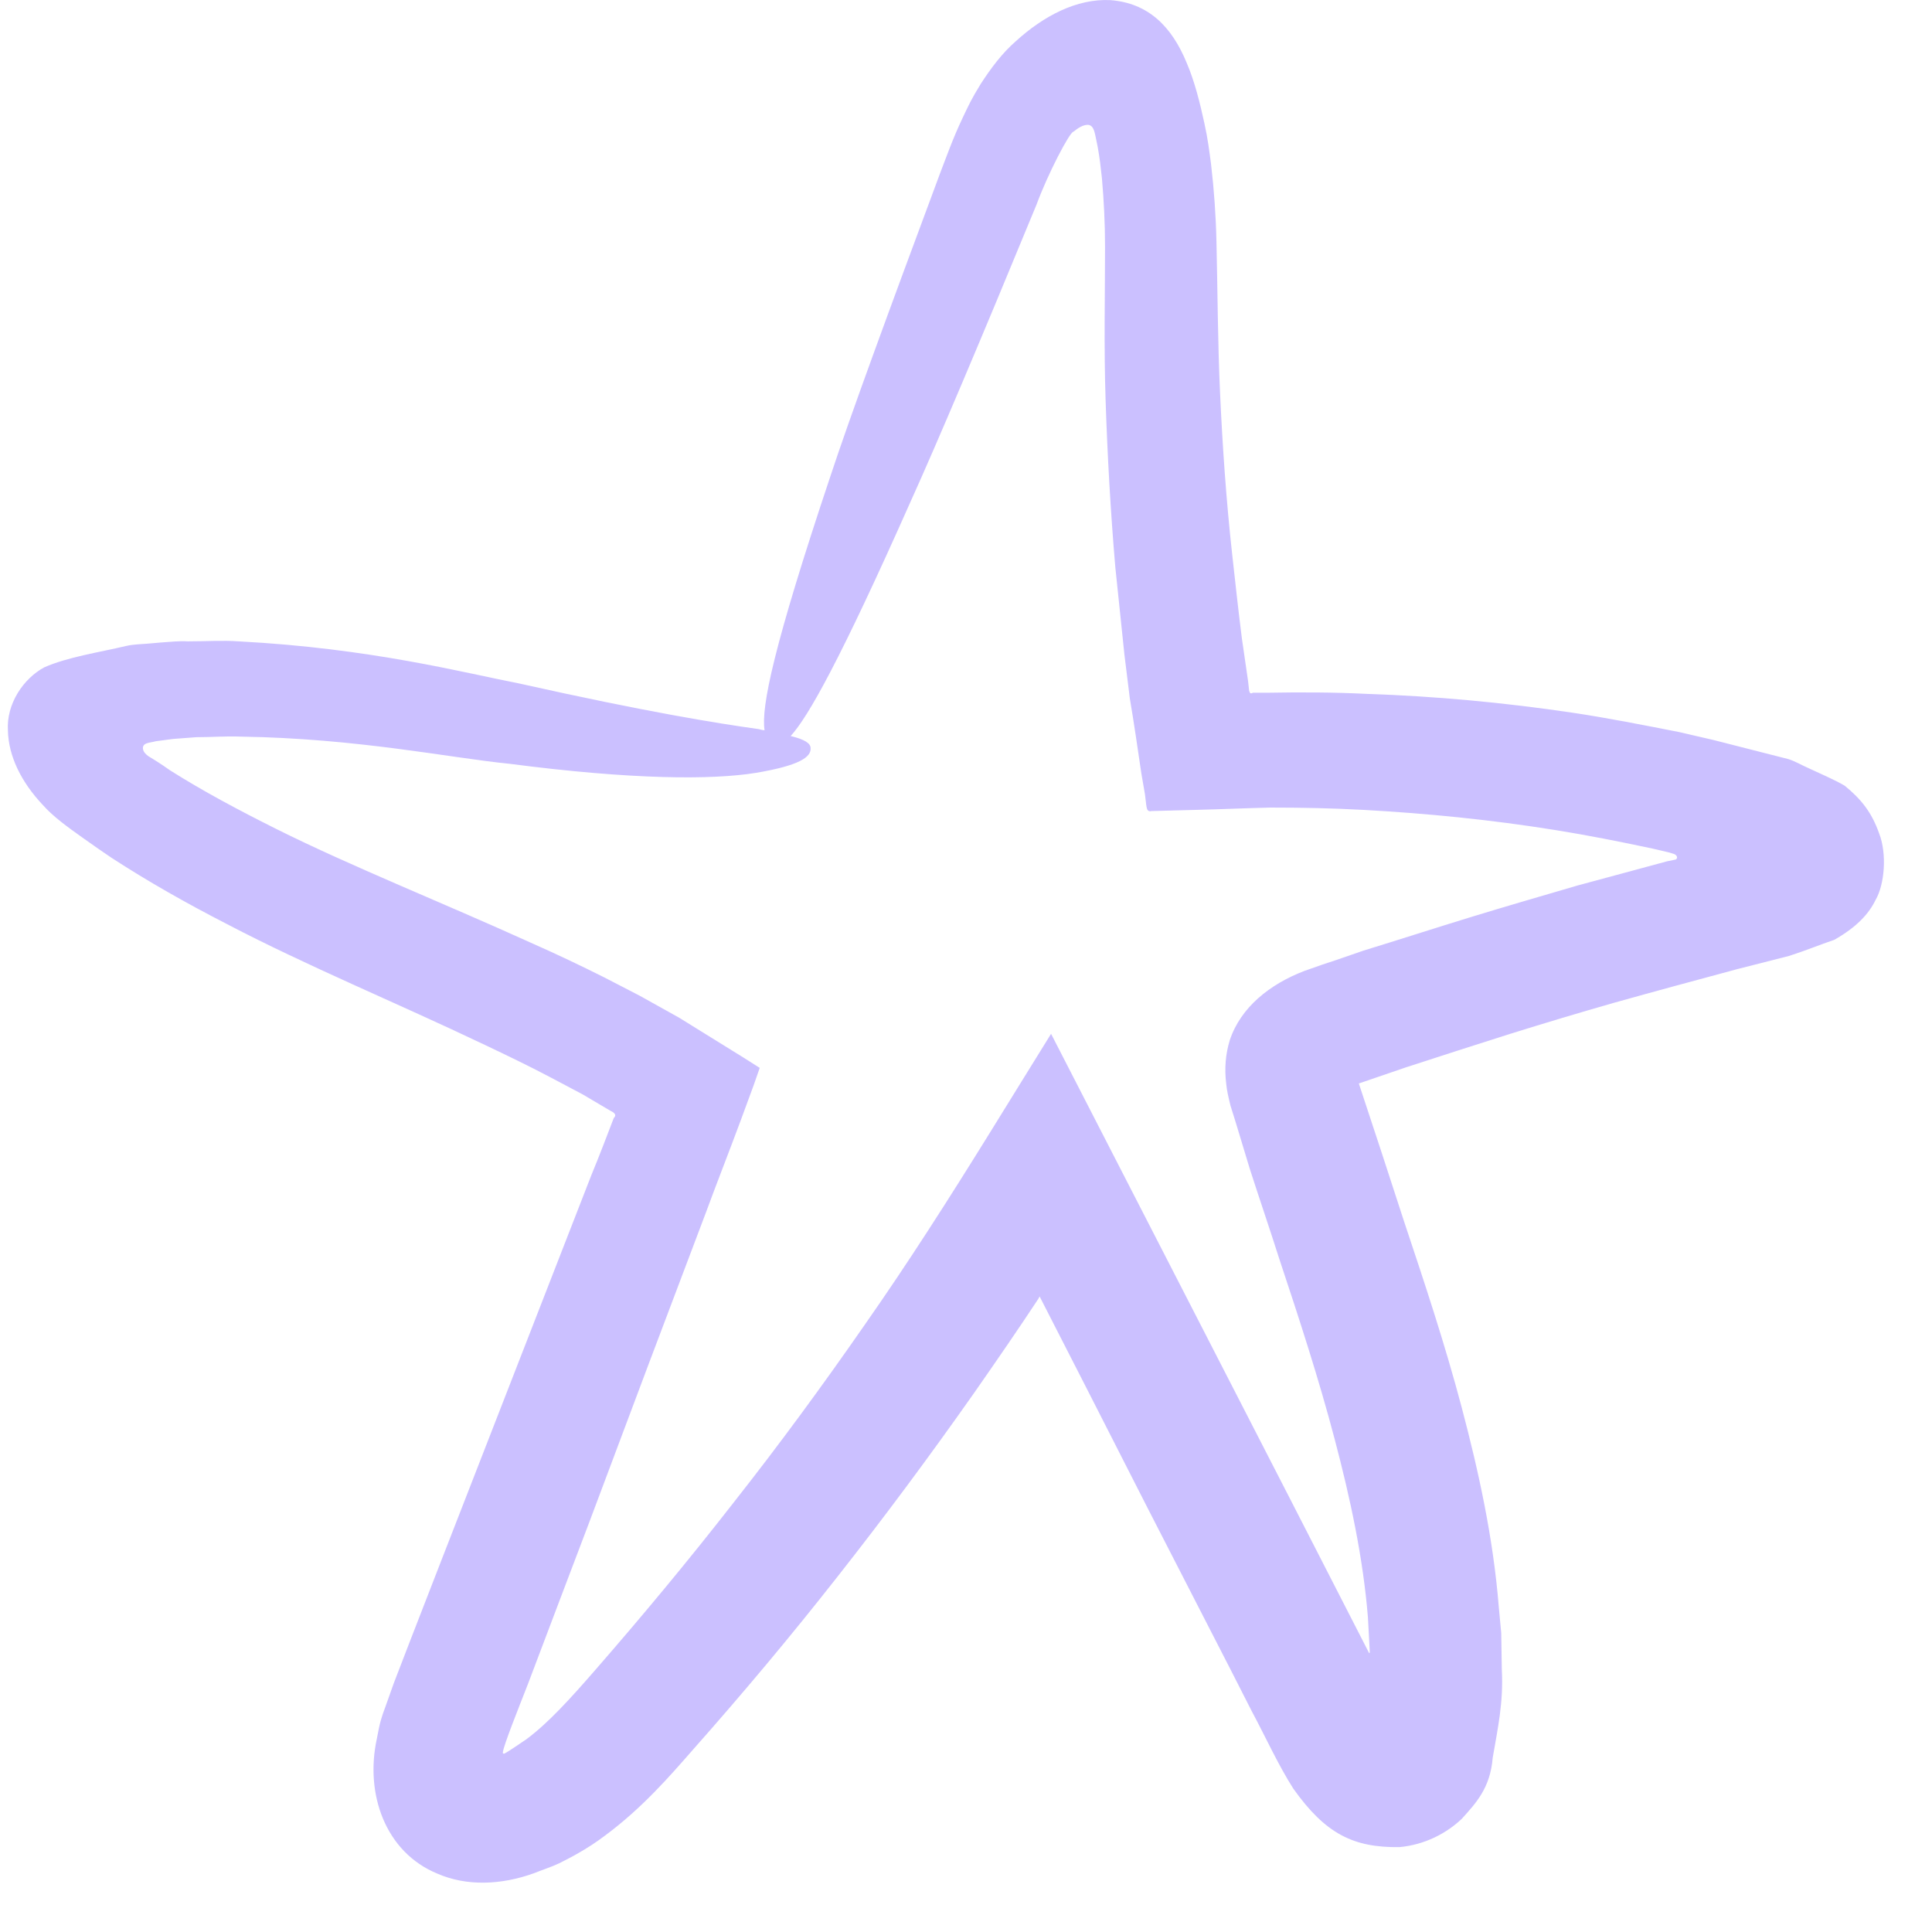 <?xml version="1.0" encoding="UTF-8"?> <svg xmlns="http://www.w3.org/2000/svg" width="30" height="30" viewBox="0 0 30 30" fill="none"><path opacity="0.3" d="M29.18 12.944C29.067 12.621 28.907 12.415 28.644 12.2C28.475 12.101 28.258 12.011 28.07 11.922C27.967 11.877 27.882 11.823 27.769 11.787L27.384 11.689L26.612 11.492L26.067 11.366C25.521 11.259 24.976 11.151 24.439 11.07C23.358 10.909 22.285 10.81 21.232 10.775C20.705 10.748 20.178 10.748 19.67 10.757H19.454L19.435 10.766C19.416 10.766 19.407 10.766 19.407 10.748L19.397 10.73L19.379 10.569L19.284 9.914C19.228 9.475 19.181 9.036 19.134 8.615C19.04 7.763 18.983 6.93 18.946 6.123C18.908 5.308 18.908 4.546 18.889 3.748C18.88 3.345 18.852 2.95 18.805 2.547C18.776 2.332 18.758 2.171 18.701 1.911C18.635 1.606 18.551 1.266 18.428 0.979C18.193 0.405 17.826 0.047 17.243 0.002C16.716 -0.025 16.199 0.253 15.776 0.638C15.559 0.826 15.381 1.068 15.23 1.301C15.08 1.543 15.033 1.651 14.948 1.83C14.798 2.144 14.694 2.44 14.591 2.708C13.791 4.859 13.198 6.473 12.888 7.414C12.013 10.031 11.816 10.981 11.872 11.339C11.844 11.339 11.816 11.33 11.778 11.321C11.138 11.232 10.028 11.053 8.062 10.613C7.187 10.443 5.758 10.067 3.707 9.959C3.462 9.941 3.19 9.959 2.917 9.959C2.776 9.95 2.644 9.968 2.494 9.977L2.287 9.995C2.183 10.004 2.07 10.004 1.957 10.031C1.544 10.129 1.054 10.201 0.688 10.362C0.368 10.533 0.095 10.927 0.123 11.348C0.133 11.743 0.33 12.146 0.669 12.504C0.829 12.684 1.054 12.845 1.28 13.006C1.497 13.159 1.572 13.213 1.732 13.32C2.296 13.687 2.898 14.028 3.528 14.351C4.779 15.005 6.153 15.569 7.526 16.224C7.865 16.385 8.203 16.547 8.542 16.726L9.05 16.995L9.473 17.245C9.53 17.272 9.586 17.308 9.53 17.362C9.417 17.658 9.304 17.954 9.182 18.249C8.589 19.773 7.968 21.368 7.329 23.008C7.009 23.824 6.689 24.657 6.36 25.5L6.115 26.136L5.984 26.504C5.927 26.656 5.899 26.737 5.852 26.997C5.664 27.857 5.984 28.762 6.792 29.094C7.244 29.291 7.78 29.273 8.298 29.085C8.429 29.031 8.552 28.995 8.683 28.933C8.805 28.87 8.862 28.843 8.956 28.789C9.116 28.7 9.266 28.601 9.408 28.493C9.972 28.072 10.386 27.597 10.762 27.167C11.524 26.307 12.277 25.41 13.001 24.487C13.735 23.555 14.44 22.605 15.127 21.628C15.465 21.144 15.823 20.624 16.124 20.167L16.143 20.131C16.378 20.588 17.262 22.318 17.836 23.448L19.106 25.921L19.435 26.567C19.651 26.97 19.849 27.409 20.084 27.776C20.582 28.476 21.015 28.691 21.73 28.682C22.125 28.646 22.464 28.466 22.699 28.242C22.916 28 23.141 27.767 23.179 27.292C23.254 26.853 23.348 26.441 23.32 25.921L23.311 25.357L23.273 24.953C23.188 23.887 22.962 22.856 22.699 21.861C22.436 20.866 22.116 19.907 21.805 18.975C21.57 18.249 21.335 17.532 21.1 16.824L21.834 16.573C22.379 16.394 22.916 16.224 23.452 16.053C23.997 15.883 24.533 15.722 25.07 15.569C25.709 15.39 26.339 15.22 26.97 15.05L27.779 14.844C28.033 14.763 28.249 14.673 28.484 14.593C28.832 14.395 29.02 14.189 29.124 13.974C29.265 13.732 29.302 13.257 29.18 12.944ZM26.02 13.347L25.888 13.374C25.427 13.499 24.957 13.625 24.496 13.75C23.941 13.912 23.386 14.073 22.831 14.243C22.276 14.413 21.721 14.593 21.166 14.763L20.752 14.906L20.535 14.978L20.253 15.077C19.717 15.283 19.266 15.641 19.096 16.152C19.03 16.367 19.012 16.591 19.04 16.824C19.049 16.932 19.078 17.048 19.106 17.165L19.19 17.434L19.407 18.151C19.557 18.617 19.717 19.083 19.868 19.558C20.178 20.49 20.479 21.413 20.724 22.345C20.968 23.268 21.166 24.191 21.241 25.114L21.26 25.464L21.269 25.634C21.269 25.643 21.269 25.643 21.269 25.652V25.661C21.269 25.661 21.269 25.67 21.26 25.67C19.614 22.453 17.949 19.226 16.321 16.053C15.691 17.066 15.061 18.106 14.421 19.092C14.073 19.63 13.772 20.078 13.434 20.562C12.775 21.512 12.098 22.435 11.392 23.331C10.687 24.236 9.963 25.106 9.229 25.948C8.862 26.369 8.514 26.755 8.175 27.006C7.705 27.328 7.855 27.203 7.818 27.23C7.808 27.23 7.808 27.221 7.808 27.212C7.818 27.104 8.053 26.522 8.203 26.136C8.523 25.285 8.843 24.451 9.154 23.627C9.774 21.969 10.376 20.373 10.96 18.832C11.138 18.348 11.326 17.873 11.505 17.389L11.703 16.851L11.797 16.582L11.543 16.421C11.214 16.215 10.875 16.009 10.546 15.803L9.934 15.462L9.379 15.175C9.003 14.987 8.646 14.817 8.279 14.655C6.839 14.001 5.476 13.463 4.29 12.872C3.698 12.576 3.143 12.28 2.635 11.958C2.522 11.877 2.409 11.805 2.305 11.743C2.268 11.716 2.23 11.68 2.221 11.635C2.202 11.527 2.334 11.536 2.418 11.51L2.691 11.474C2.804 11.465 2.926 11.456 3.049 11.447C3.284 11.447 3.51 11.429 3.735 11.438C5.551 11.465 6.999 11.77 7.902 11.859C9.831 12.11 11.054 12.11 11.731 12.002C12.427 11.886 12.596 11.752 12.587 11.617C12.587 11.545 12.502 11.483 12.277 11.429C12.549 11.133 13.048 10.246 14.139 7.79C14.553 6.876 15.221 5.299 16.096 3.175C16.274 2.691 16.613 2.045 16.669 2.045C16.735 1.992 16.811 1.938 16.895 1.938C16.989 1.947 16.999 2.072 17.017 2.144L17.046 2.287C17.074 2.44 17.093 2.601 17.111 2.771C17.14 3.103 17.159 3.461 17.159 3.829C17.159 4.564 17.14 5.397 17.168 6.222C17.196 7.064 17.243 7.925 17.319 8.812C17.366 9.26 17.413 9.708 17.46 10.165C17.488 10.389 17.516 10.613 17.544 10.846C17.61 11.232 17.666 11.626 17.723 12.011L17.779 12.334L17.798 12.495C17.808 12.549 17.808 12.612 17.883 12.594L18.56 12.576C18.946 12.567 19.332 12.549 19.727 12.54C20.206 12.54 20.686 12.549 21.175 12.576C22.154 12.63 23.151 12.728 24.157 12.89C24.656 12.97 25.154 13.069 25.662 13.177L25.888 13.23L25.925 13.239L25.982 13.257C26.029 13.266 26.067 13.32 26.02 13.347Z" fill="#502EFF"></path></svg> 